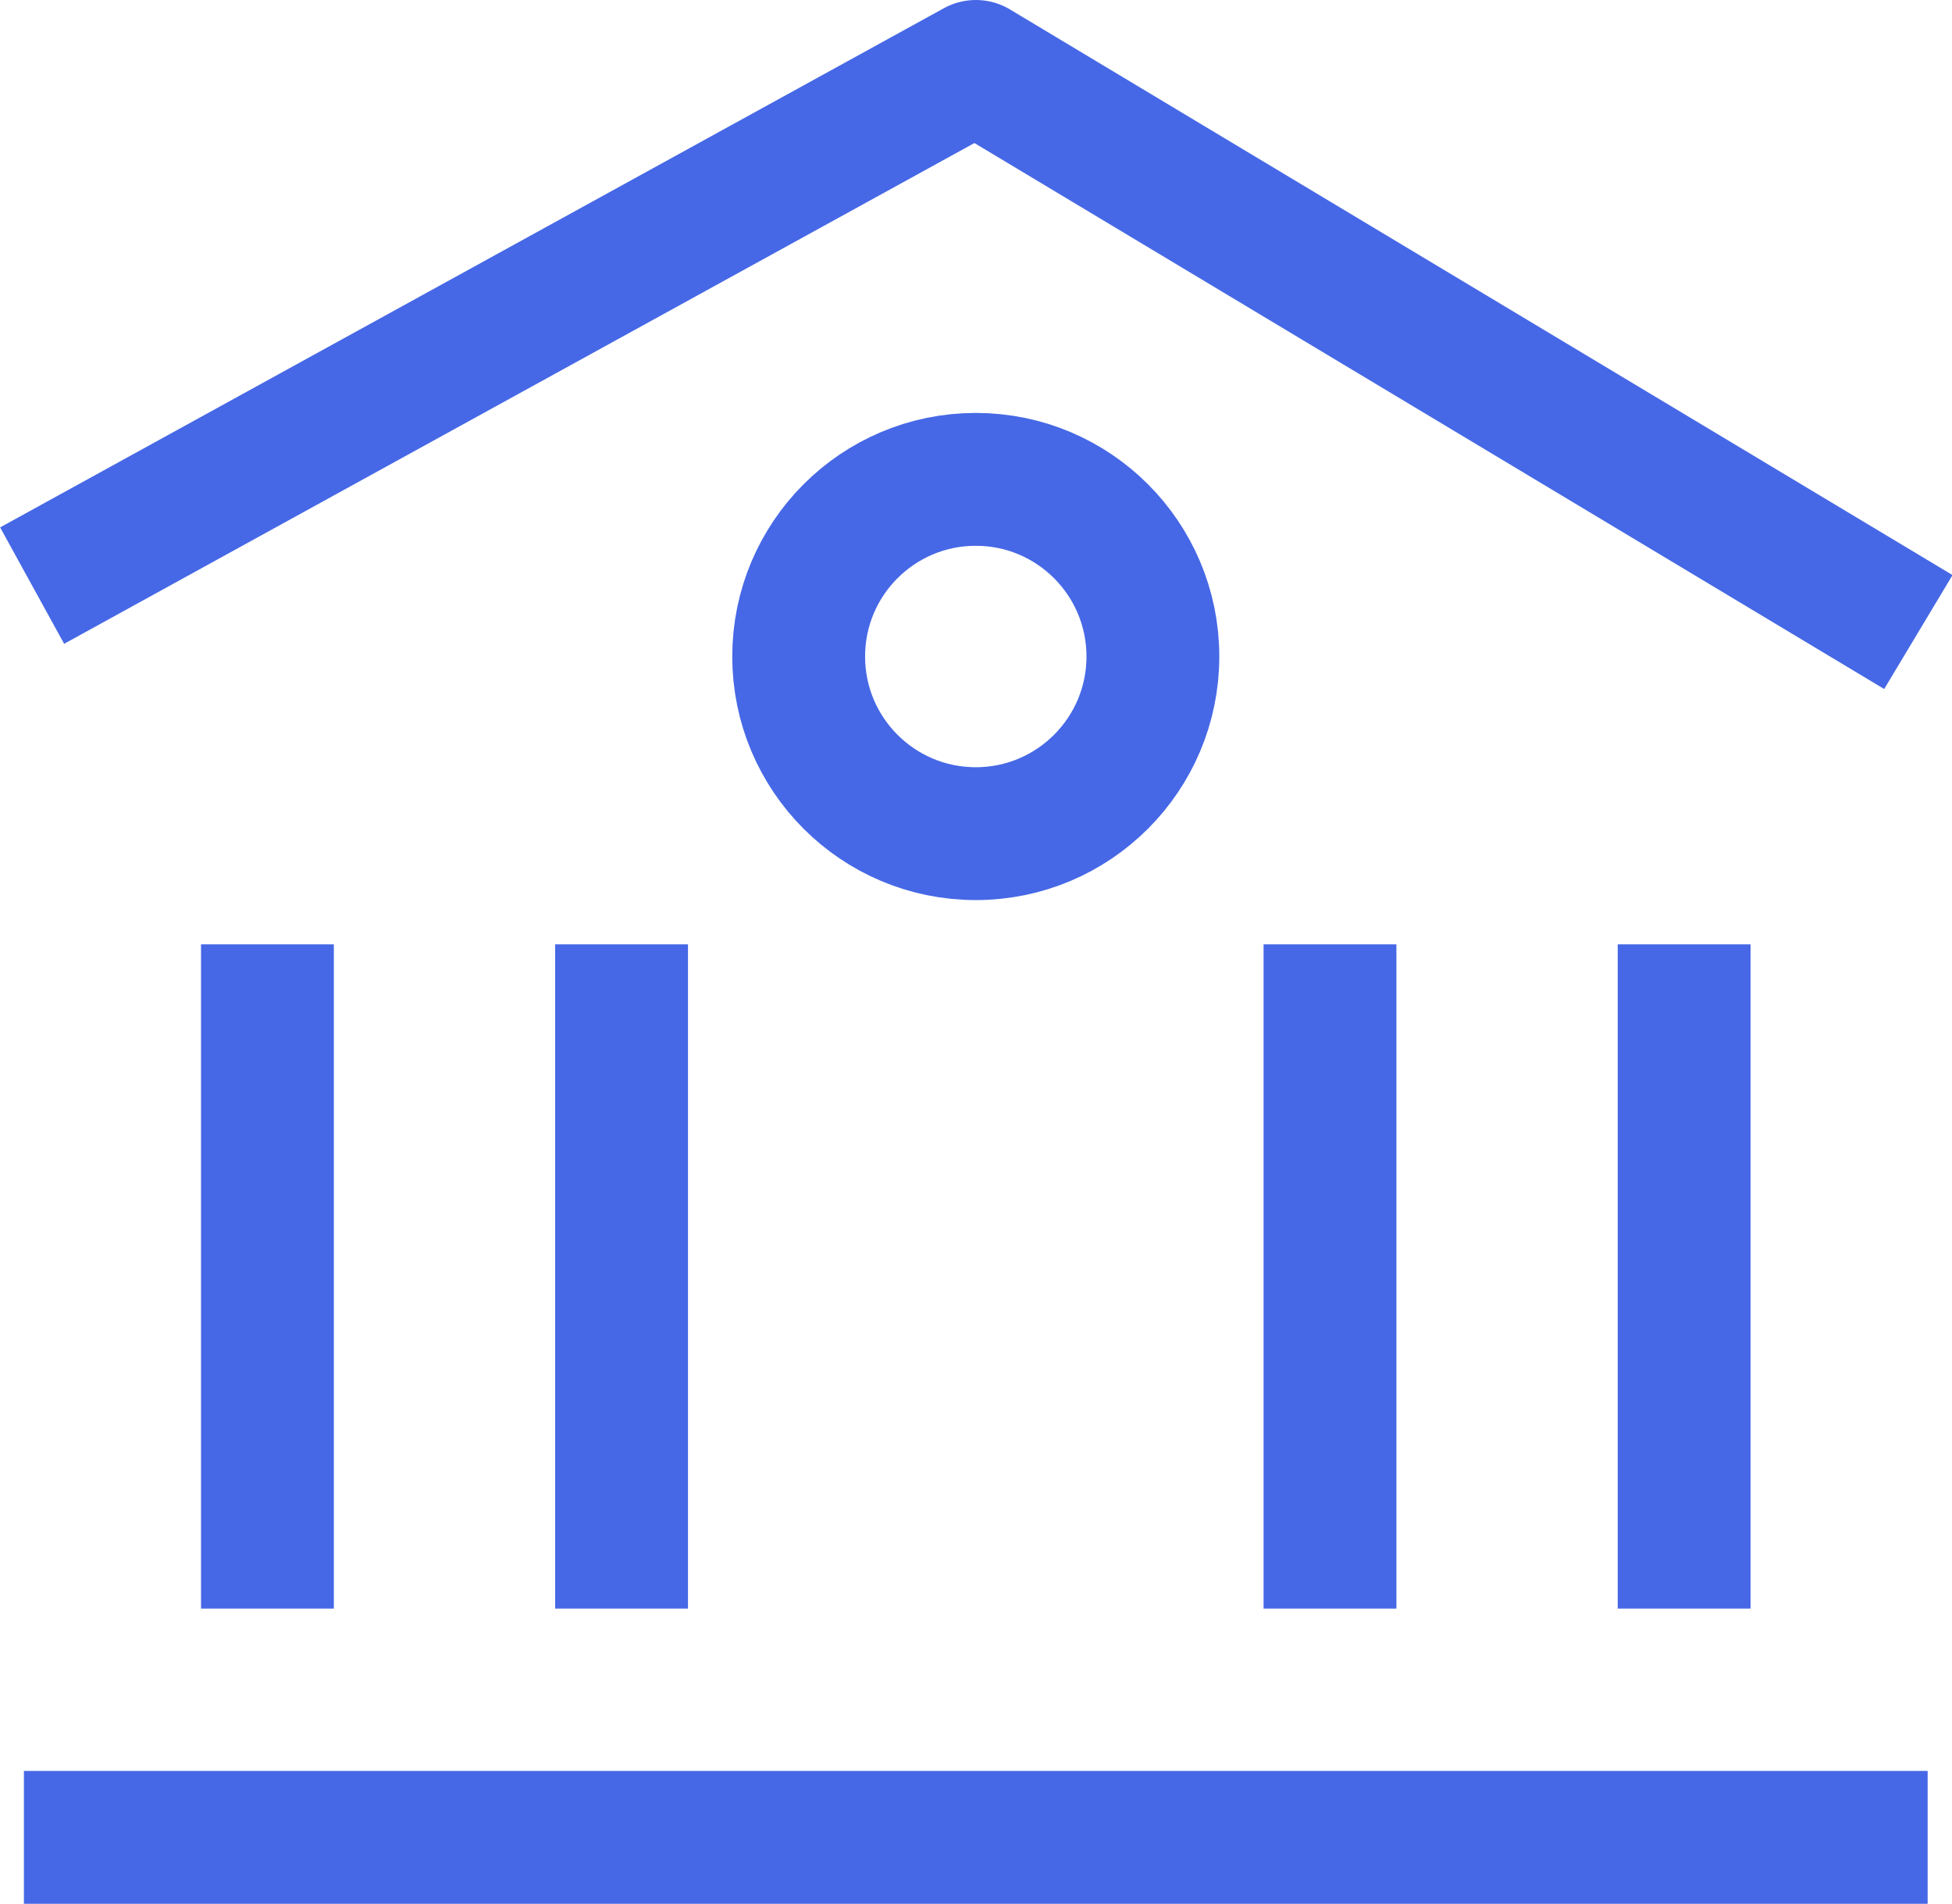 <svg xmlns="http://www.w3.org/2000/svg" width="22.043" height="21.494" viewBox="0 0 22.043 21.494">
  <g id="icon_data" transform="translate(1.02 0.75)">
    <line id="線_133" data-name="線 133" x2="19.998" transform="translate(0 19.994)" fill="none" stroke="#4668e6" stroke-linecap="square" stroke-linejoin="round" stroke-width="1.5"/>
    <path id="パス_165" data-name="パス 165" d="M4,10.5,14,5l10,6" transform="translate(-4 -5)" fill="none" stroke="#4668e6" stroke-linecap="square" stroke-linejoin="round" stroke-width="1.5"/>
    <line id="線_134" data-name="線 134" y2="5.999" transform="translate(2 10.662)" fill="none" stroke="#4668e6" stroke-linecap="square" stroke-linejoin="round" stroke-width="1.5"/>
    <line id="線_135" data-name="線 135" y2="5.999" transform="translate(5.999 10.662)" fill="none" stroke="#4668e6" stroke-linecap="square" stroke-linejoin="round" stroke-width="1.5"/>
    <line id="線_136" data-name="線 136" y2="5.999" transform="translate(13.999 10.662)" fill="none" stroke="#4668e6" stroke-linecap="square" stroke-linejoin="round" stroke-width="1.5"/>
    <line id="線_137" data-name="線 137" y2="5.999" transform="translate(17.998 10.662)" fill="none" stroke="#4668e6" stroke-linecap="square" stroke-linejoin="round" stroke-width="1.5"/>
    <circle id="楕円形_1" data-name="楕円形 1" cx="2" cy="2" r="2" transform="translate(7.999 4.662)" fill="none" stroke="#4668e6" stroke-linecap="square" stroke-linejoin="round" stroke-width="1.5"/>
  </g>
</svg>
